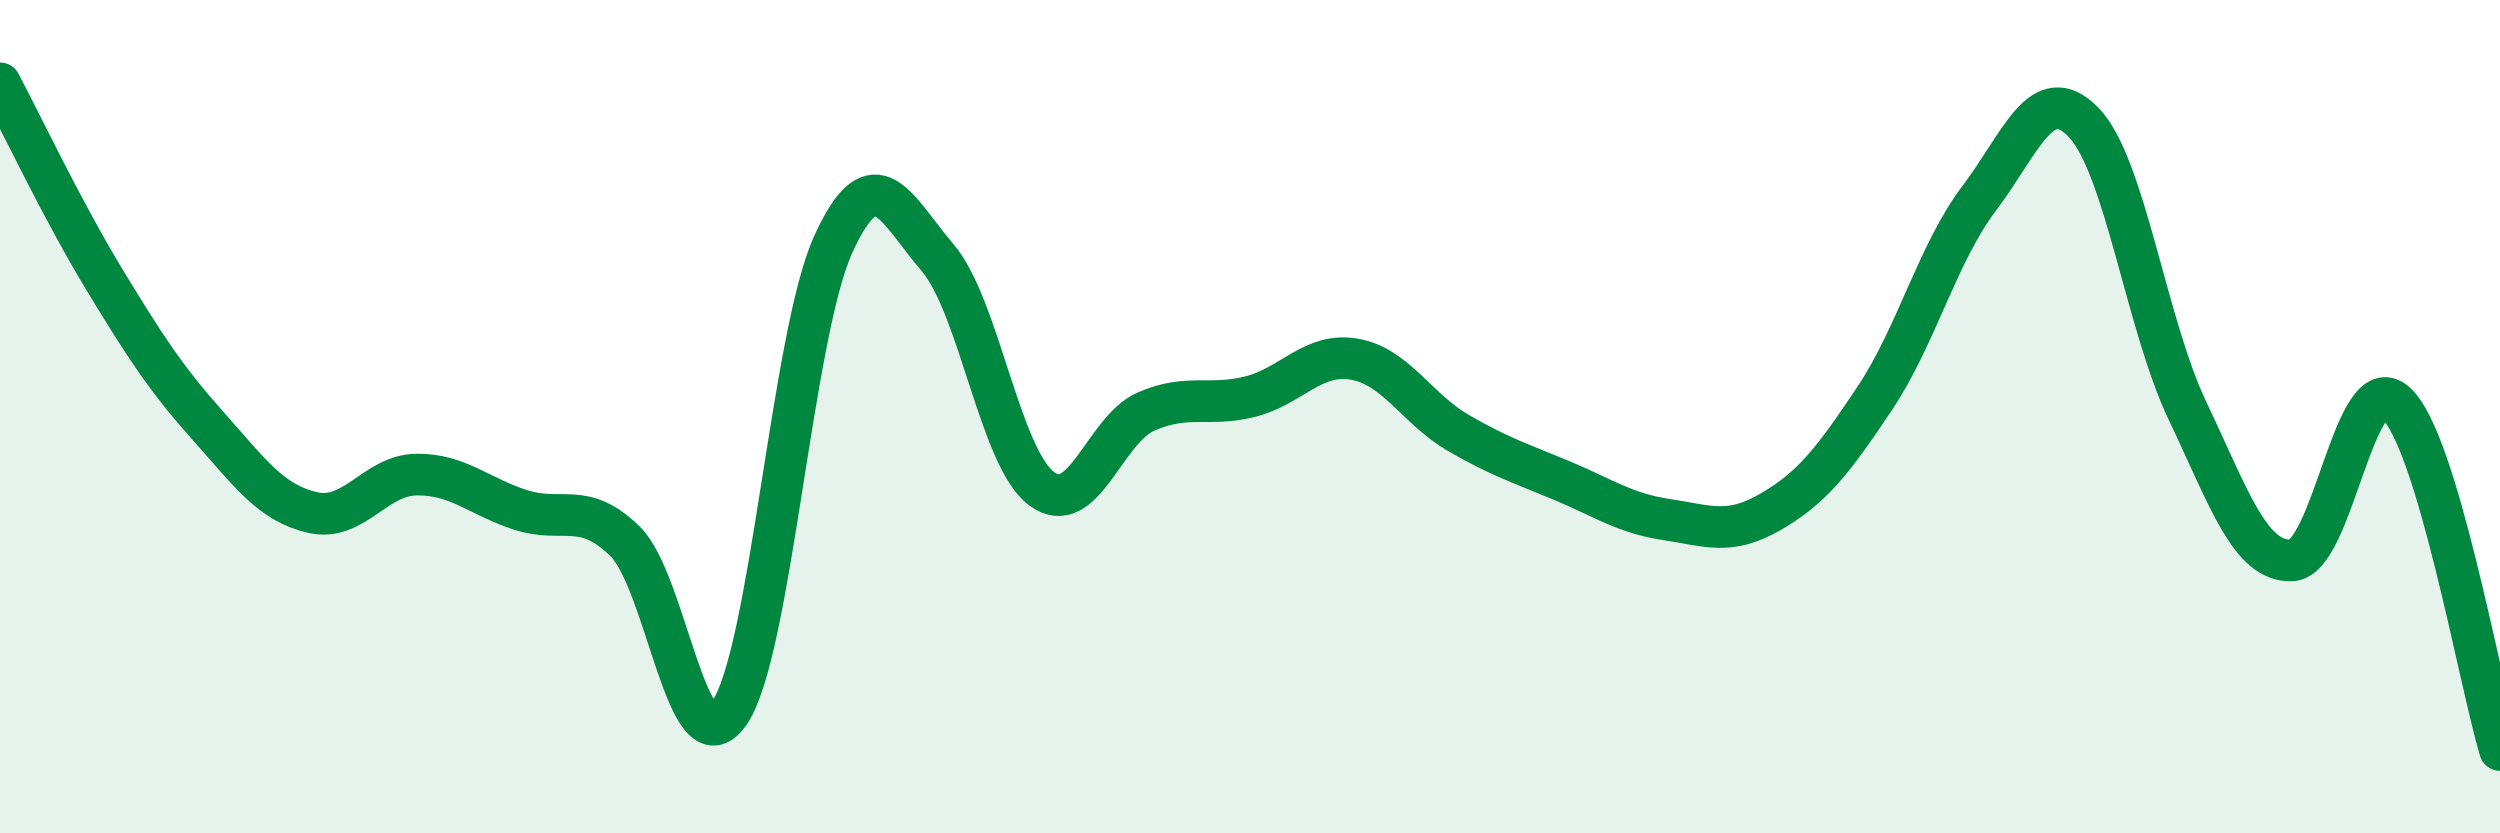 
    <svg width="60" height="20" viewBox="0 0 60 20" xmlns="http://www.w3.org/2000/svg">
      <path
        d="M 0,2 C 0.5,2.94 1.5,5.05 2.5,6.7 C 3.5,8.35 4,9.11 5,10.23 C 6,11.35 6.5,12.07 7.5,12.3 C 8.5,12.53 9,11.4 10,11.39 C 11,11.38 11.5,11.92 12.5,12.24 C 13.5,12.56 14,12.01 15,12.99 C 16,13.97 16.5,18.55 17.5,17.12 C 18.5,15.69 19,8.05 20,5.86 C 21,3.67 21.5,5.01 22.5,6.18 C 23.5,7.35 24,10.99 25,11.73 C 26,12.47 26.5,10.32 27.5,9.88 C 28.5,9.44 29,9.77 30,9.52 C 31,9.27 31.5,8.45 32.5,8.62 C 33.5,8.79 34,9.81 35,10.39 C 36,10.97 36.5,11.12 37.5,11.54 C 38.5,11.96 39,12.32 40,12.47 C 41,12.62 41.5,12.86 42.5,12.28 C 43.5,11.7 44,11.05 45,9.55 C 46,8.05 46.5,6.08 47.5,4.76 C 48.5,3.44 49,1.91 50,2.93 C 51,3.95 51.5,7.76 52.5,9.86 C 53.5,11.96 54,13.49 55,13.45 C 56,13.41 56.5,8.76 57.5,9.67 C 58.5,10.58 59.5,16.33 60,18L60 20L0 20Z"
        fill="#008740"
        opacity="0.1"
        stroke-linecap="round"
        stroke-linejoin="round"
      />
      <path
        d="M 0,2 C 0.5,2.94 1.5,5.05 2.5,6.7 C 3.5,8.35 4,9.11 5,10.23 C 6,11.35 6.5,12.07 7.5,12.3 C 8.5,12.53 9,11.4 10,11.39 C 11,11.38 11.5,11.92 12.5,12.24 C 13.5,12.56 14,12.01 15,12.99 C 16,13.97 16.5,18.55 17.5,17.12 C 18.5,15.69 19,8.05 20,5.86 C 21,3.67 21.5,5.01 22.5,6.18 C 23.5,7.35 24,10.99 25,11.73 C 26,12.47 26.5,10.32 27.5,9.88 C 28.5,9.44 29,9.77 30,9.52 C 31,9.27 31.5,8.45 32.5,8.62 C 33.5,8.79 34,9.81 35,10.39 C 36,10.97 36.5,11.12 37.5,11.54 C 38.5,11.96 39,12.32 40,12.47 C 41,12.62 41.5,12.86 42.5,12.28 C 43.5,11.7 44,11.05 45,9.55 C 46,8.05 46.5,6.08 47.5,4.76 C 48.5,3.44 49,1.91 50,2.93 C 51,3.95 51.5,7.76 52.5,9.86 C 53.5,11.96 54,13.49 55,13.45 C 56,13.41 56.5,8.76 57.5,9.67 C 58.5,10.58 59.5,16.33 60,18"
        stroke="#008740"
        stroke-width="1"
        fill="none"
        stroke-linecap="round"
        stroke-linejoin="round"
      />
    </svg>
  